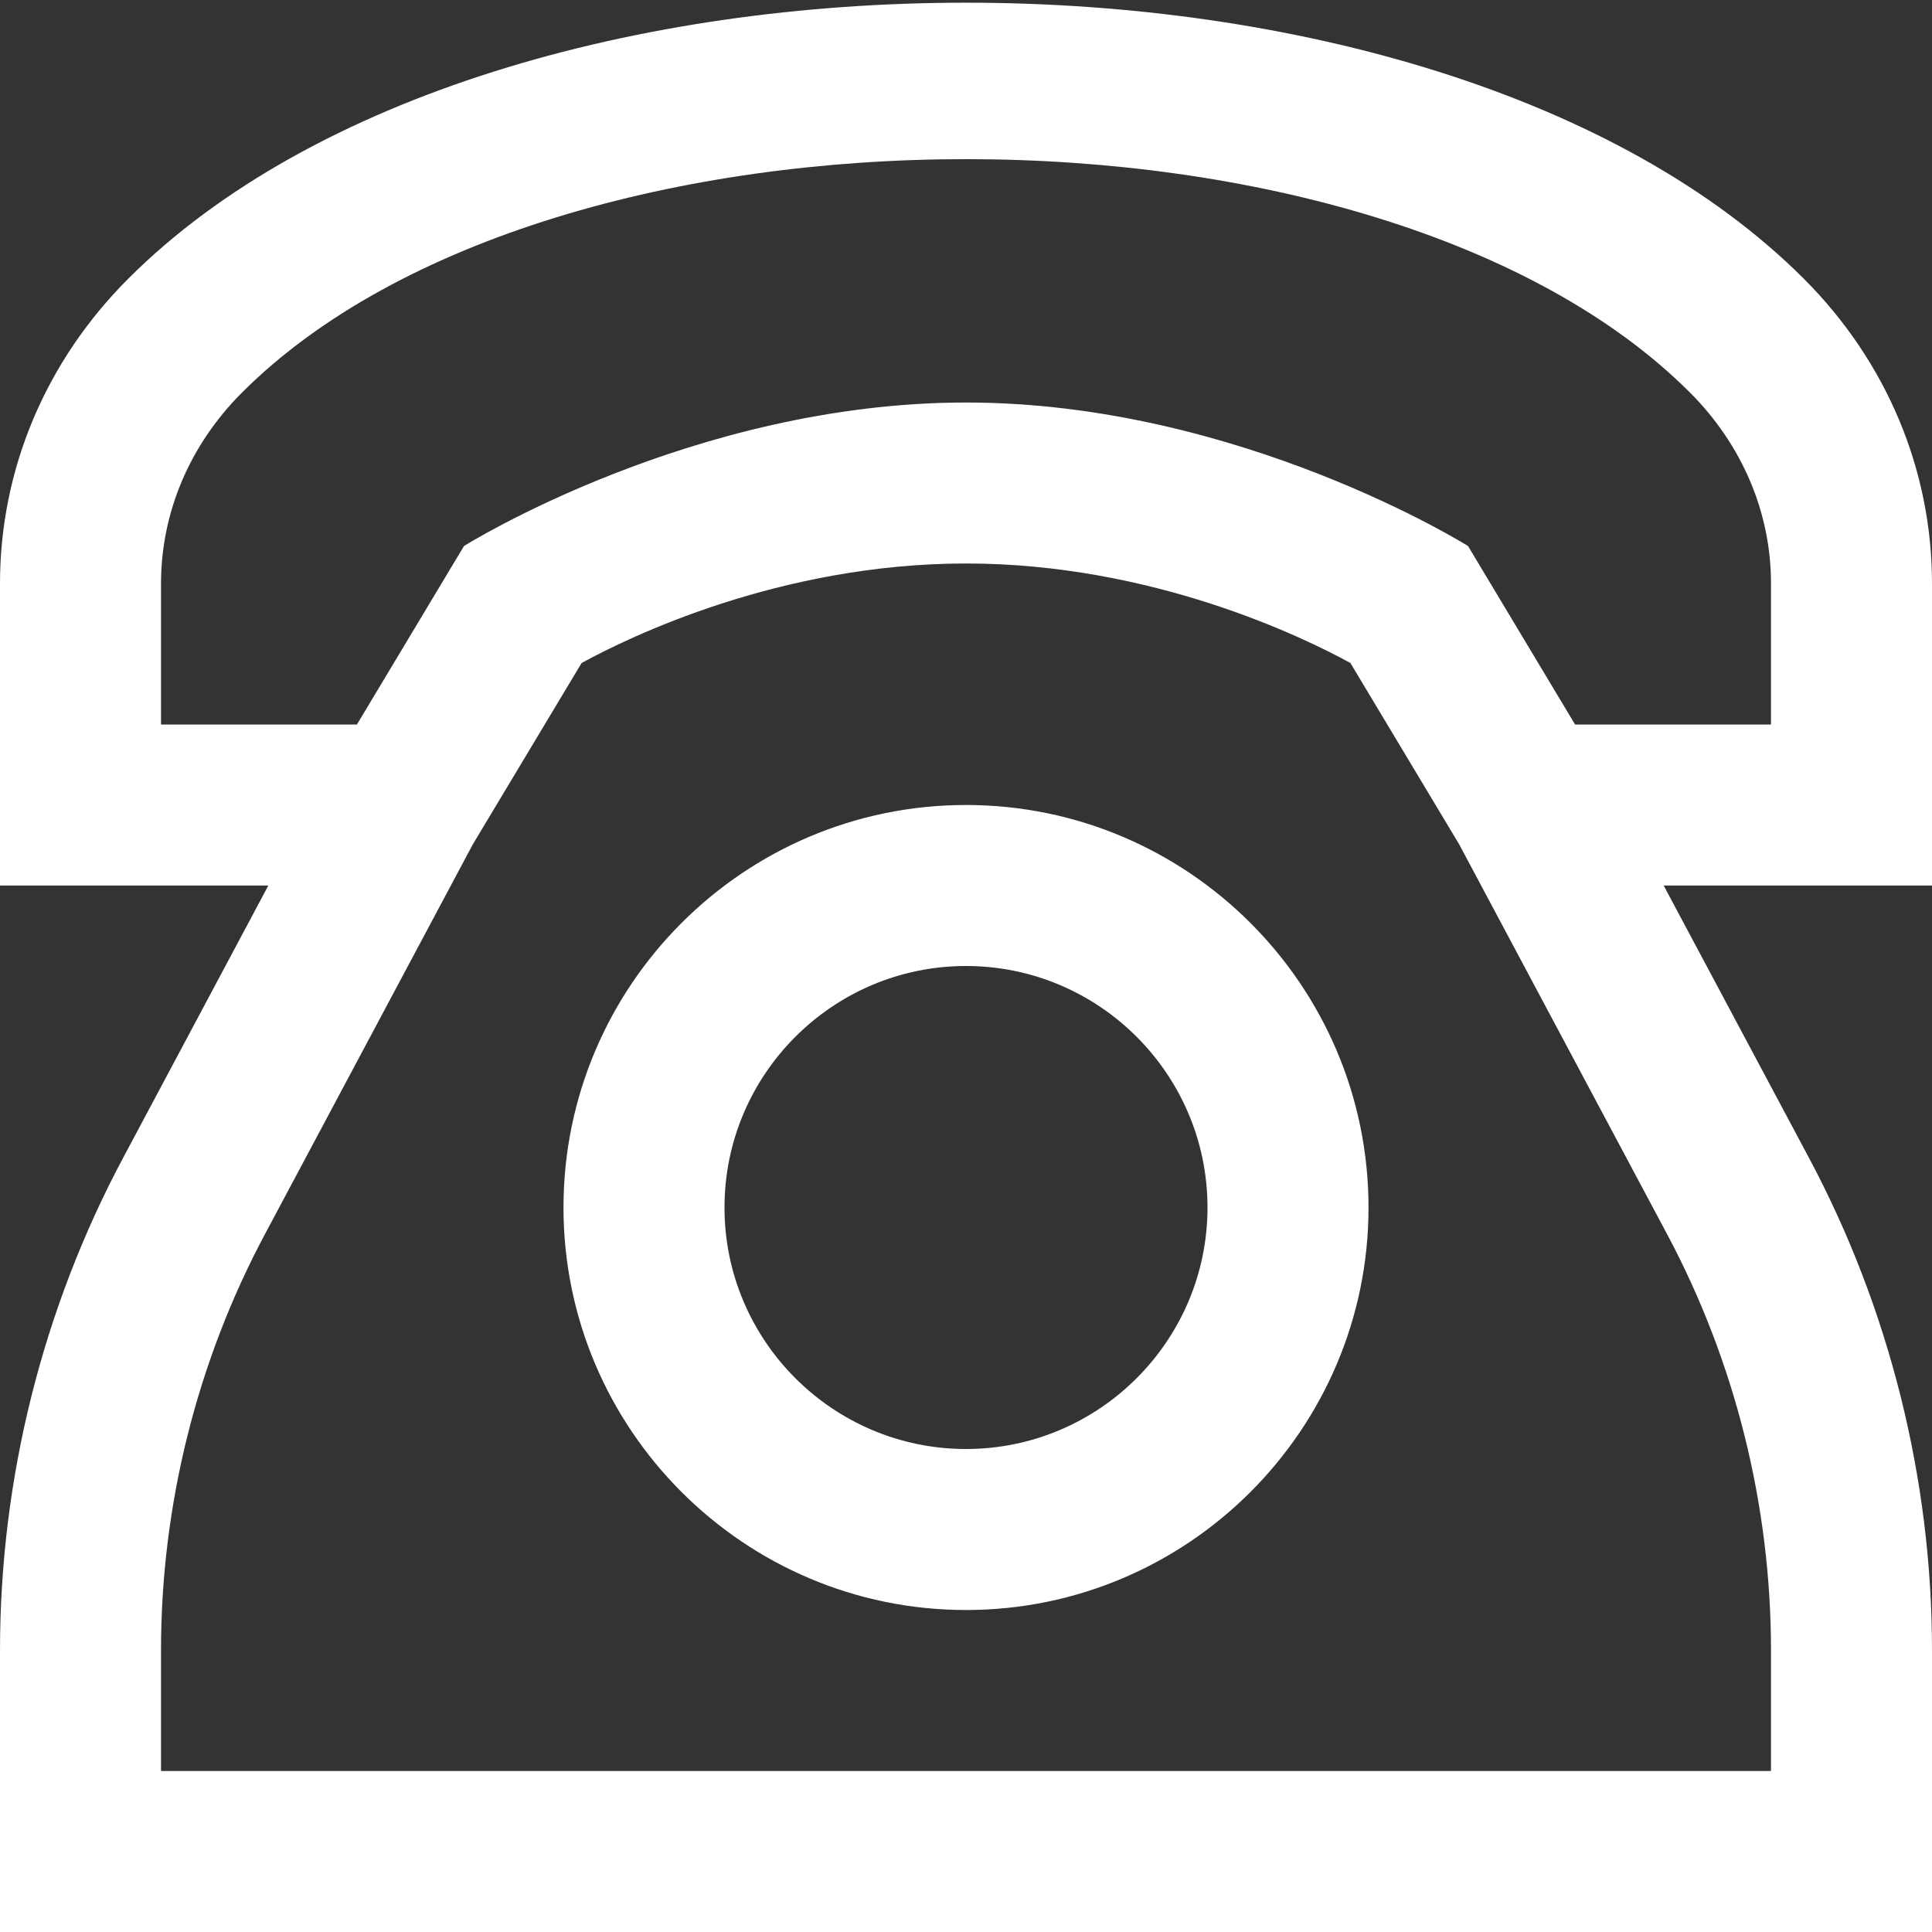 <svg width="44" height="44" viewBox="0 0 44 44" fill="none" xmlns="http://www.w3.org/2000/svg">
            <rect x="0" y="0" width="44" height="44" fill="#333333" stroke="none"/>
            <g clip-path="url(#clip0_4189_1587)">
              <path d="M44 13.293C44 10.699 42.966 8.233 41.08 6.347C32.697 -2.035 11.299 -2.033 2.921 6.347C1.034 8.233 0 10.699 0 13.292V20.167H6.111L2.805 26.367C0.97 29.805 0 33.684 0 37.583V44H44V37.583C44 33.684 43.03 29.805 41.197 26.367L37.889 20.167H44V13.293ZM40.333 37.583V40.333H3.667V37.583C3.667 34.283 4.486 31.002 6.041 28.094L10.769 19.228L13.246 15.099C14.318 14.513 17.756 12.833 22 12.833C26.244 12.833 29.687 14.514 30.754 15.099L33.231 19.228L37.961 28.096C39.514 31.003 40.333 34.282 40.333 37.583ZM40.333 16.5H35.871L33.433 12.435C33.433 12.435 28.222 9.167 22 9.167C15.778 9.167 10.567 12.435 10.567 12.435L8.129 16.5H3.667V13.29C3.667 11.677 4.319 10.131 5.513 8.939C12.602 1.853 31.401 1.853 38.487 8.939C39.679 10.131 40.335 11.677 40.333 13.292V16.5ZM22 18.333C16.945 18.333 12.833 22.445 12.833 27.5C12.833 32.554 16.945 36.667 22 36.667C27.055 36.667 31.167 32.554 31.167 27.5C31.167 22.445 27.055 18.333 22 18.333ZM22 33C18.968 33 16.5 30.532 16.5 27.5C16.5 24.468 18.968 22 22 22C25.032 22 27.5 24.468 27.5 27.5C27.5 30.532 25.032 33 22 33Z" fill="white"></path>
            </g>
            <defs>
              <clipPath id="clip0_4189_1587">
                <rect width="44" height="44" fill="white"></rect>
              </clipPath>
            </defs>
          </svg>